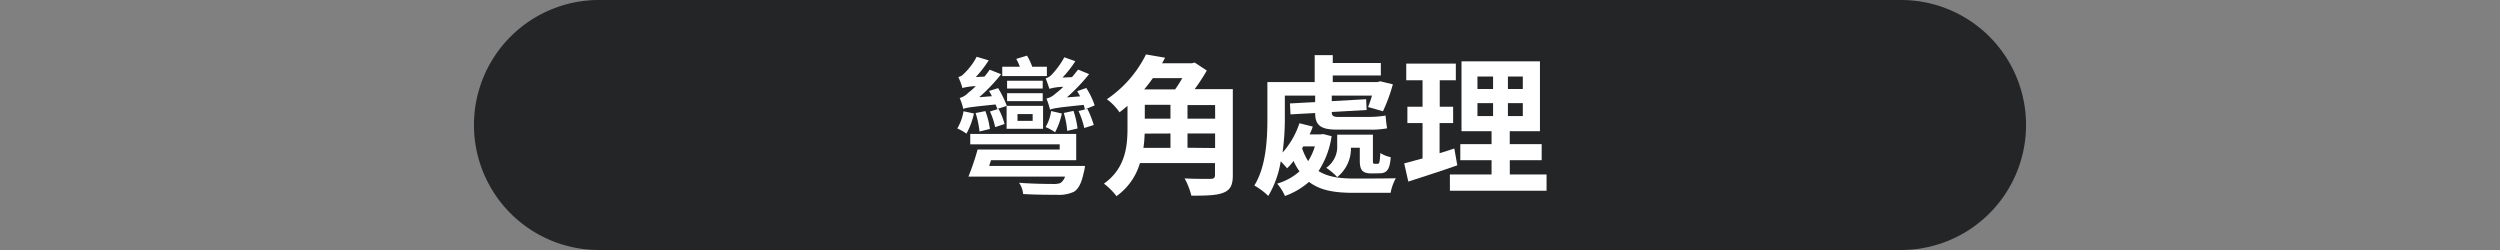 <svg id="圖層_1" data-name="圖層 1" xmlns="http://www.w3.org/2000/svg" width="480" height="48" viewBox="0 0 480 48">
  <rect x="0" y="0" width="480" height="48" fill="#808080" stroke="none"/>
  <defs>
    <style>
      .cls-1 {
        fill: #242527;
      }

      .cls-2 {
        fill: #fff;
      }
    </style>
  </defs>
  <path class="cls-1" d="M389,24a24,24,0,0,1-24,24H115A24,24,0,0,1,91,24h0A24,24,0,0,1,115,0H365a24,24,0,0,1,24,24Z"/>
  <g>
    <path class="cls-2" d="M187,21.79a14.69,14.69,0,0,1-1.44,3.87,10.09,10.09,0,0,0-1.76-1A9.57,9.57,0,0,0,185,21.36Zm4.47-.87a5.82,5.82,0,0,0-.32-.86c-4.93.49-5.71.63-6.2.86a10.73,10.73,0,0,0-.69-2.1,3.66,3.66,0,0,0,1.64-1,13.55,13.55,0,0,0,1.45-1.29,11.89,11.89,0,0,0-2.57.37,13.15,13.15,0,0,0-.78-2.11,2.06,2.06,0,0,0,1.12-.69,12.1,12.1,0,0,0,2.4-3.2l2.31.69a21.68,21.68,0,0,1-2.48,3.2l1.67-.08c.35-.43.69-.87,1-1.33l2.19.87A32.2,32.2,0,0,1,188,18.67l2.45-.2c-.2-.37-.37-.75-.57-1l1.76-.55a19.7,19.7,0,0,1,1.67,3.41Zm16.85,10.94a8.34,8.34,0,0,1-.26,1.35c-.43,2-1,3.06-1.87,3.61a6.88,6.88,0,0,1-3.35.58c-1.3,0-3.95,0-6.4-.15a4.41,4.41,0,0,0-.78-2.16c2.45.2,5.33.23,6.37.23a4.19,4.19,0,0,0,1.56-.17,2.42,2.42,0,0,0,.9-1.24H185.94a48.6,48.6,0,0,0,1.76-5.2h15.76v-1H186.29v-2h20.34v5.05H190.27l-.35,1.1Zm-20.25-6.61a18.54,18.54,0,0,0-.75-3.55l1.87-.37a15.16,15.16,0,0,1,.87,3.43Zm3-.84a13.45,13.45,0,0,0-1-3l1.64-.51a12.39,12.39,0,0,1,1.16,2.91ZM201,14.6h-8.57V12.81h3.38a10.34,10.34,0,0,0-.69-1.5l2.07-.63a12.68,12.68,0,0,1,1,2.13H201Zm-7.73,5.72h7v4.41h-7ZM200.2,17h-6.84V15.5h6.84Zm-6.84.89h6.84v1.53h-6.84Zm2,5.31h2.91v-1.3h-2.91Zm8.51-1.41a13,13,0,0,1-1.3,3.61,8.46,8.46,0,0,0-1.82-1,8.26,8.26,0,0,0,1.07-3.08ZM208.3,21c-.05-.26-.14-.55-.23-.86-5.16.52-6,.69-6.46.92a16,16,0,0,0-.69-2.14,3.68,3.68,0,0,0,1.73-.95,13.91,13.91,0,0,0,1.5-1.3,10.47,10.47,0,0,0-2.68.38c-.12-.43-.47-1.44-.7-2a2.63,2.63,0,0,0,1.13-.69A15.84,15.84,0,0,0,204.35,11l2.11.75A20.58,20.58,0,0,1,204,14.89l1.82-.08c.43-.49.81-1,1.18-1.45l2.11.87a35.84,35.84,0,0,1-4.27,4.47l2.54-.2c-.17-.35-.38-.66-.55-1l1.73-.61a14.58,14.58,0,0,1,1.62,3.35Zm-3.4,4.13a15,15,0,0,0-.66-3.44l1.87-.4a16.87,16.87,0,0,1,.78,3.38Zm3.87-4.24A17.85,17.85,0,0,1,210,24l-1.82.58a16.26,16.26,0,0,0-1.1-3.26Z"/>
    <path class="cls-2" d="M236.7,33.65c0,1.87-.46,2.8-1.78,3.34s-3.32.58-6.18.58a13.46,13.46,0,0,0-1.3-3.32c2,.12,4.39.09,5,.09s.84-.2.84-.75V31.31H218.87a11.93,11.93,0,0,1-4.5,6.35,12.51,12.51,0,0,0-2.42-2.4c4.12-2.91,4.53-7.15,4.53-10.64v-4.3c-.49.43-1,.83-1.53,1.24a10.56,10.56,0,0,0-2.43-2.51,22.28,22.28,0,0,0,7.51-8.6l3.66.63c-.17.35-.37.72-.58,1.07h5.72l.55-.14,2.33,1.53a37.9,37.9,0,0,1-2.33,3.57h7.32Zm-16.93-8a23.73,23.73,0,0,1-.23,2.74h5.19V25.63ZM221.35,15c-.52.72-1.06,1.47-1.67,2.16h5.94A23.83,23.83,0,0,0,227,15Zm-1.55,7.79h4.93V20.12H219.8Zm13.5-2.62H228v2.62h5.31Zm0,8.25V25.63H228v2.74Z"/>
    <path class="cls-2" d="M255.67,26.15a16.65,16.65,0,0,1-2.51,6.69C255,34,257.31,34.28,260,34.28c1.24,0,6.4,0,8-.06a9.11,9.11,0,0,0-1,2.8h-7.16c-3.52,0-6.35-.43-8.51-2.1a14.38,14.38,0,0,1-4.62,2.71,9,9,0,0,0-1.5-2.37,11.25,11.25,0,0,0,4.3-2.36,10.46,10.46,0,0,1-1.15-2,10.08,10.08,0,0,1-1.24,1.41c-.26-.31-.75-.86-1.22-1.35a18.66,18.66,0,0,1-2.39,6.66,12.63,12.63,0,0,0-2.68-2c2.33-3.75,2.51-9.2,2.51-13V15.76h9.08V10.59h3.47v1.5h9.23v2.4h-9.23v1.27h8.57l.55-.15,2.42.58a32.48,32.48,0,0,1-1.9,5.17l-2.86-.81a21.94,21.94,0,0,0,.75-2.19H255.7v1.06l6.6-.37.09,2.07-6.69.38c0,.66.2.95,1.21.95h5.54a20.74,20.74,0,0,0,3.58-.26c.08.9.17,1.73.29,2.45a16.41,16.41,0,0,1-3.55.24h-6.26c-3.09,0-4-1-4-3.18l-4.73.26-.11-2.1,4.84-.26V18.36h-5.82v4.18a48,48,0,0,1-.44,6.75,15.82,15.82,0,0,0,3.24-5.63l2.56.64a11.17,11.17,0,0,1-.6,1.5h2.1l.52-.06ZM250,28.48a12.82,12.82,0,0,0,1.16,2.46,11.08,11.08,0,0,0,1.29-2.83h-2.22Zm13.42,4.82c-1.82,0-2.34-.58-2.34-2.51V28.37h-1.7A7,7,0,0,1,256.74,34a11.19,11.19,0,0,0-2.11-1.78,4.9,4.9,0,0,0,2.11-4.36v-2h6.86v4.9c0,.64.06.69.35.69h.58c.31,0,.4-.34.49-2.07a6.11,6.11,0,0,0,2,.8c-.17,2.37-.75,3.09-2.14,3.09Z"/>
    <path class="cls-2" d="M279.8,31.74c-3.18,1.13-6.64,2.22-9.41,3.12l-.78-3.49c1-.26,2.2-.58,3.52-.95V23.63h-2.91V20.49h2.91V15.41H270v-3.2h9.52v3.2h-3.09v5.08H279v3.14h-2.6v5.78c1-.29,1.91-.58,2.83-.9Zm17.14,1.76v3.12H278.38V33.5h8V30.76h-6V27.67h6V25.19h-5.77V11.78h15.06V25.19h-5.8v2.48H296v3.09h-6.12V33.5ZM283.67,17.09h3v-2.4h-3Zm0,5.19h3V19.8h-3Zm8.71-7.59h-2.86v2.4h2.86Zm0,5.11h-2.86v2.48h2.86Z"/>
  </g>
</svg>
